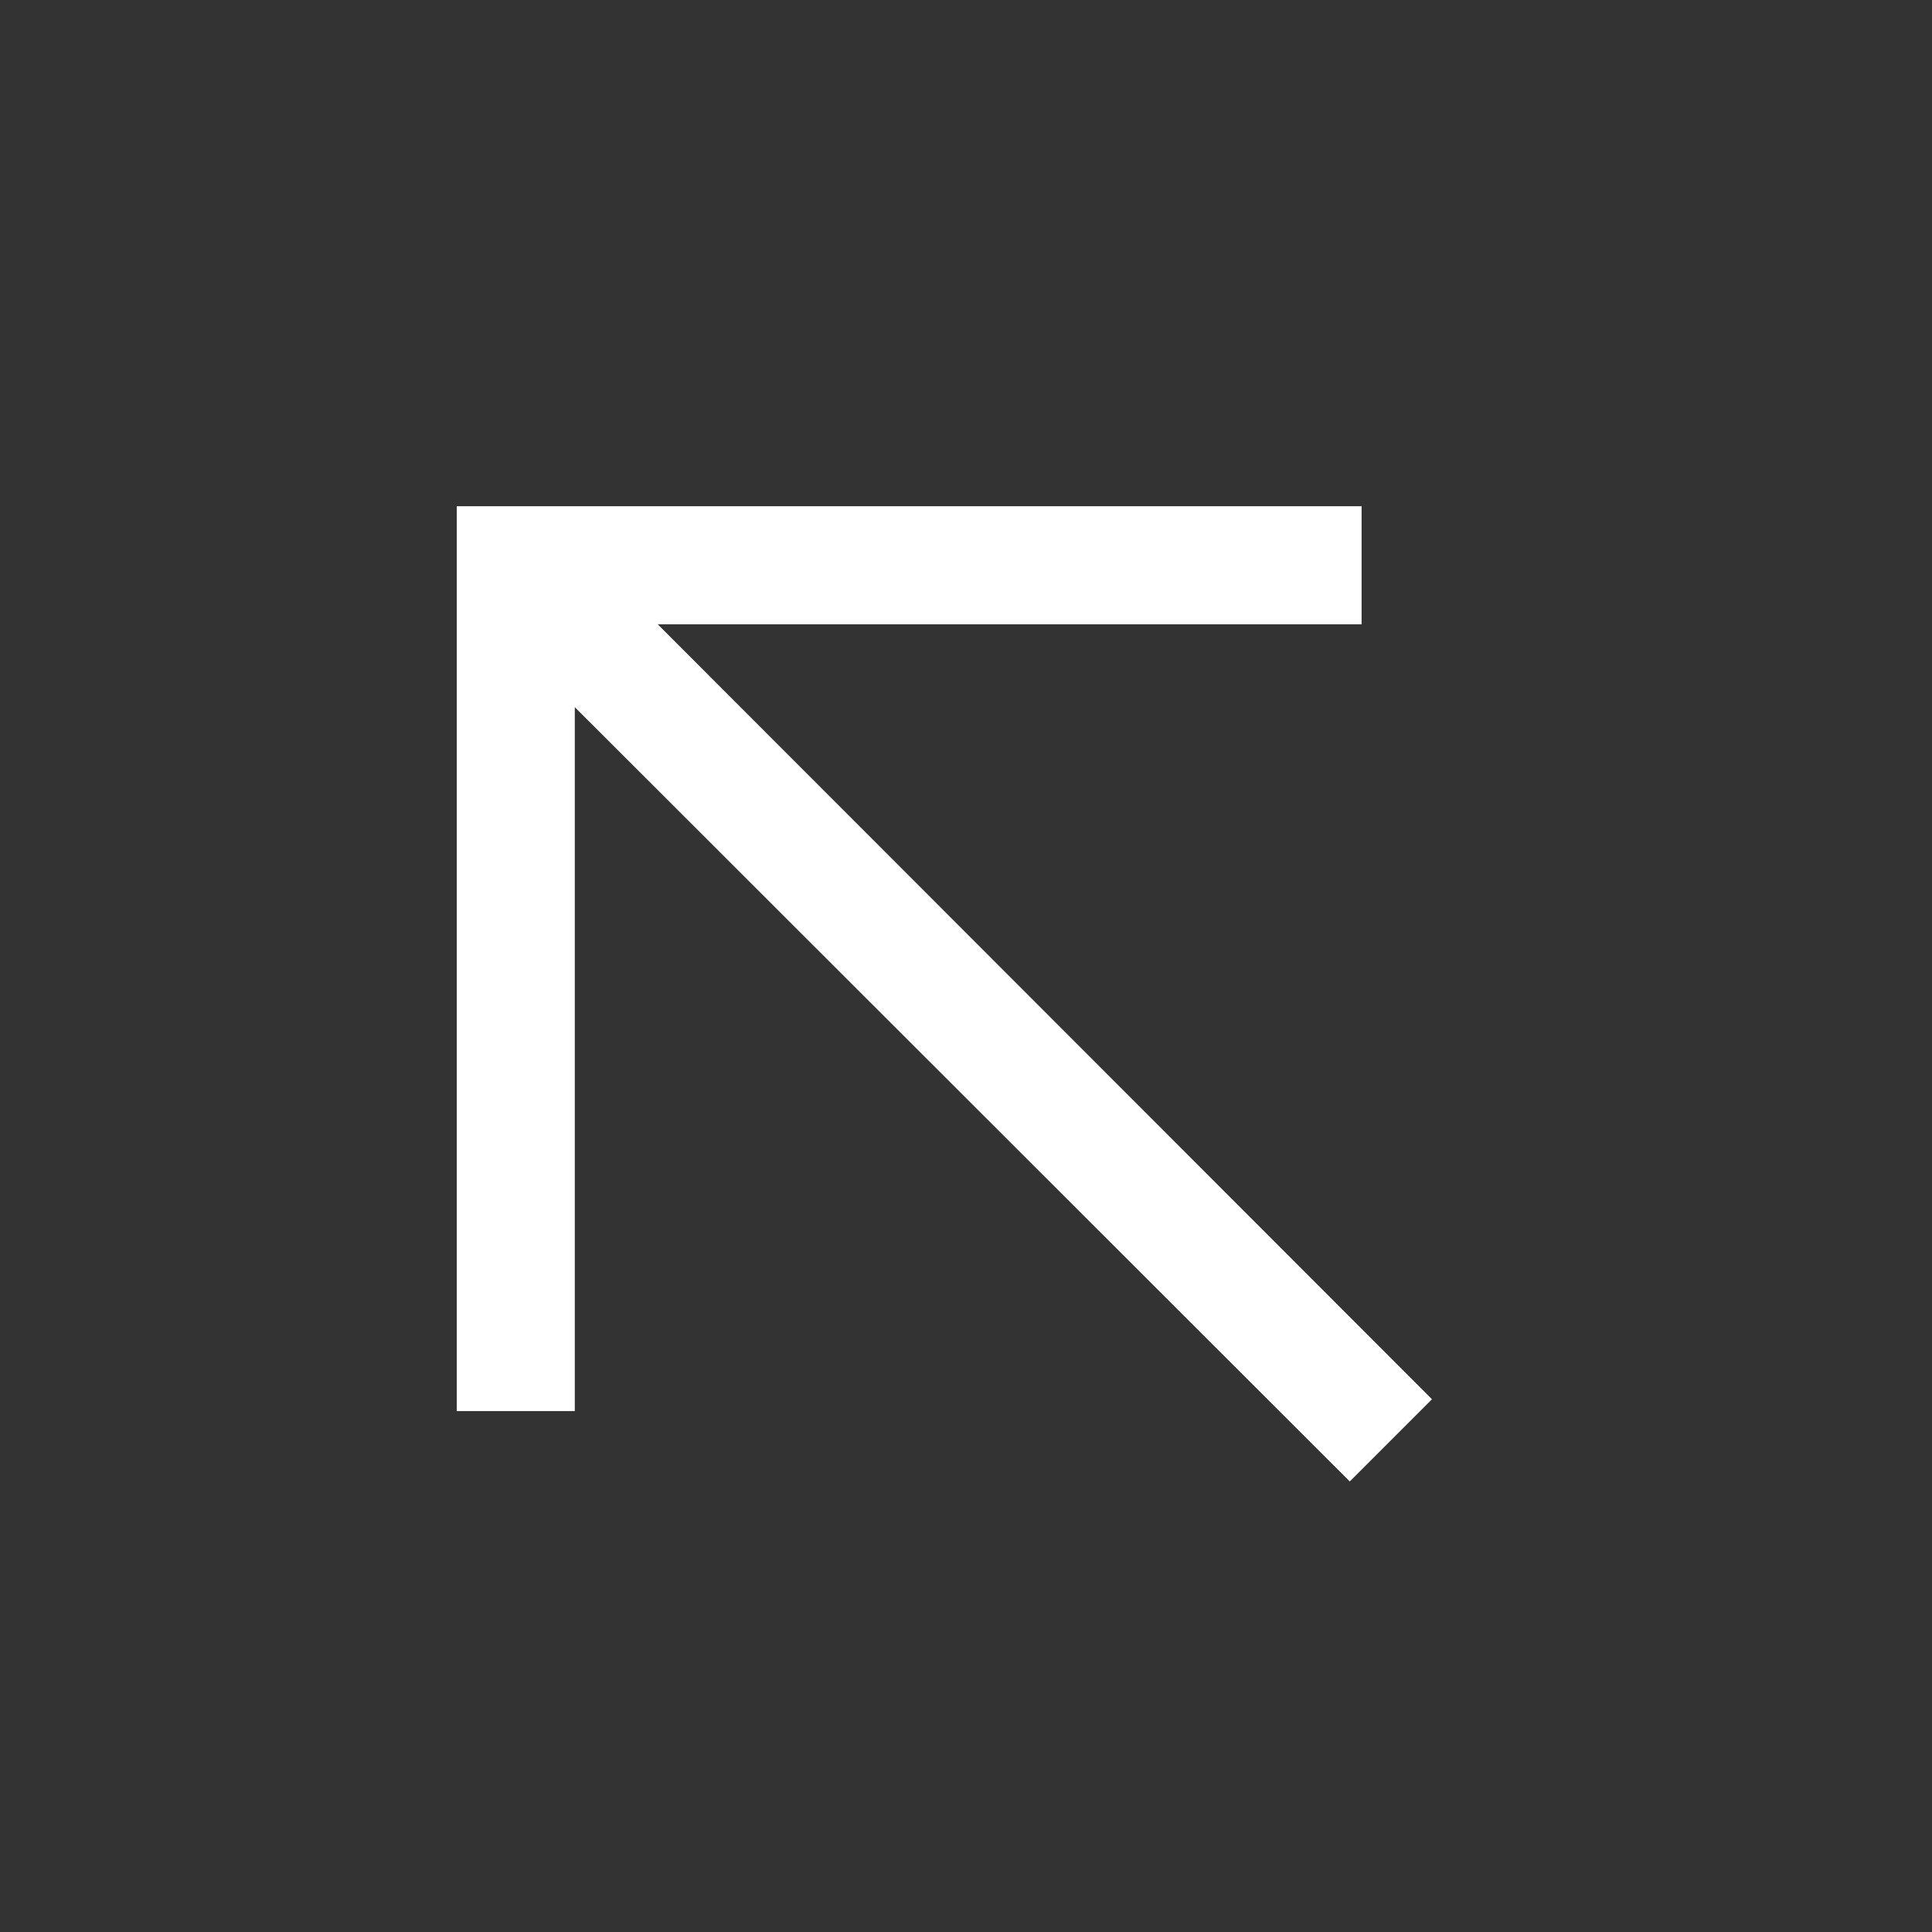 <svg width="33" height="33" viewBox="0 0 33 33" fill="none" xmlns="http://www.w3.org/2000/svg">
<rect x="0" y="0" width="33" height="33" fill="#333333" stroke="none"/>
<g id="arrow_outward">
<mask id="mask0_48_18" style="mask-type:alpha" maskUnits="userSpaceOnUse" x="0" y="0" width="33" height="33">
<rect id="Bounding box" x="0.747" y="32.359" width="32.253" height="32.253" transform="rotate(-90 0.747 32.359)" fill="#D9D9D9"/>
</mask>
<g mask="url(#mask0_48_18)">
<path id="arrow_outward_2" d="M24.459 23.9L23.055 25.304L9.818 12.079L9.818 24.102L7.802 24.102L7.802 8.647L23.257 8.647L23.257 10.663L11.234 10.663L24.459 23.9Z" fill="white"/>
</g>
</g>
</svg>
